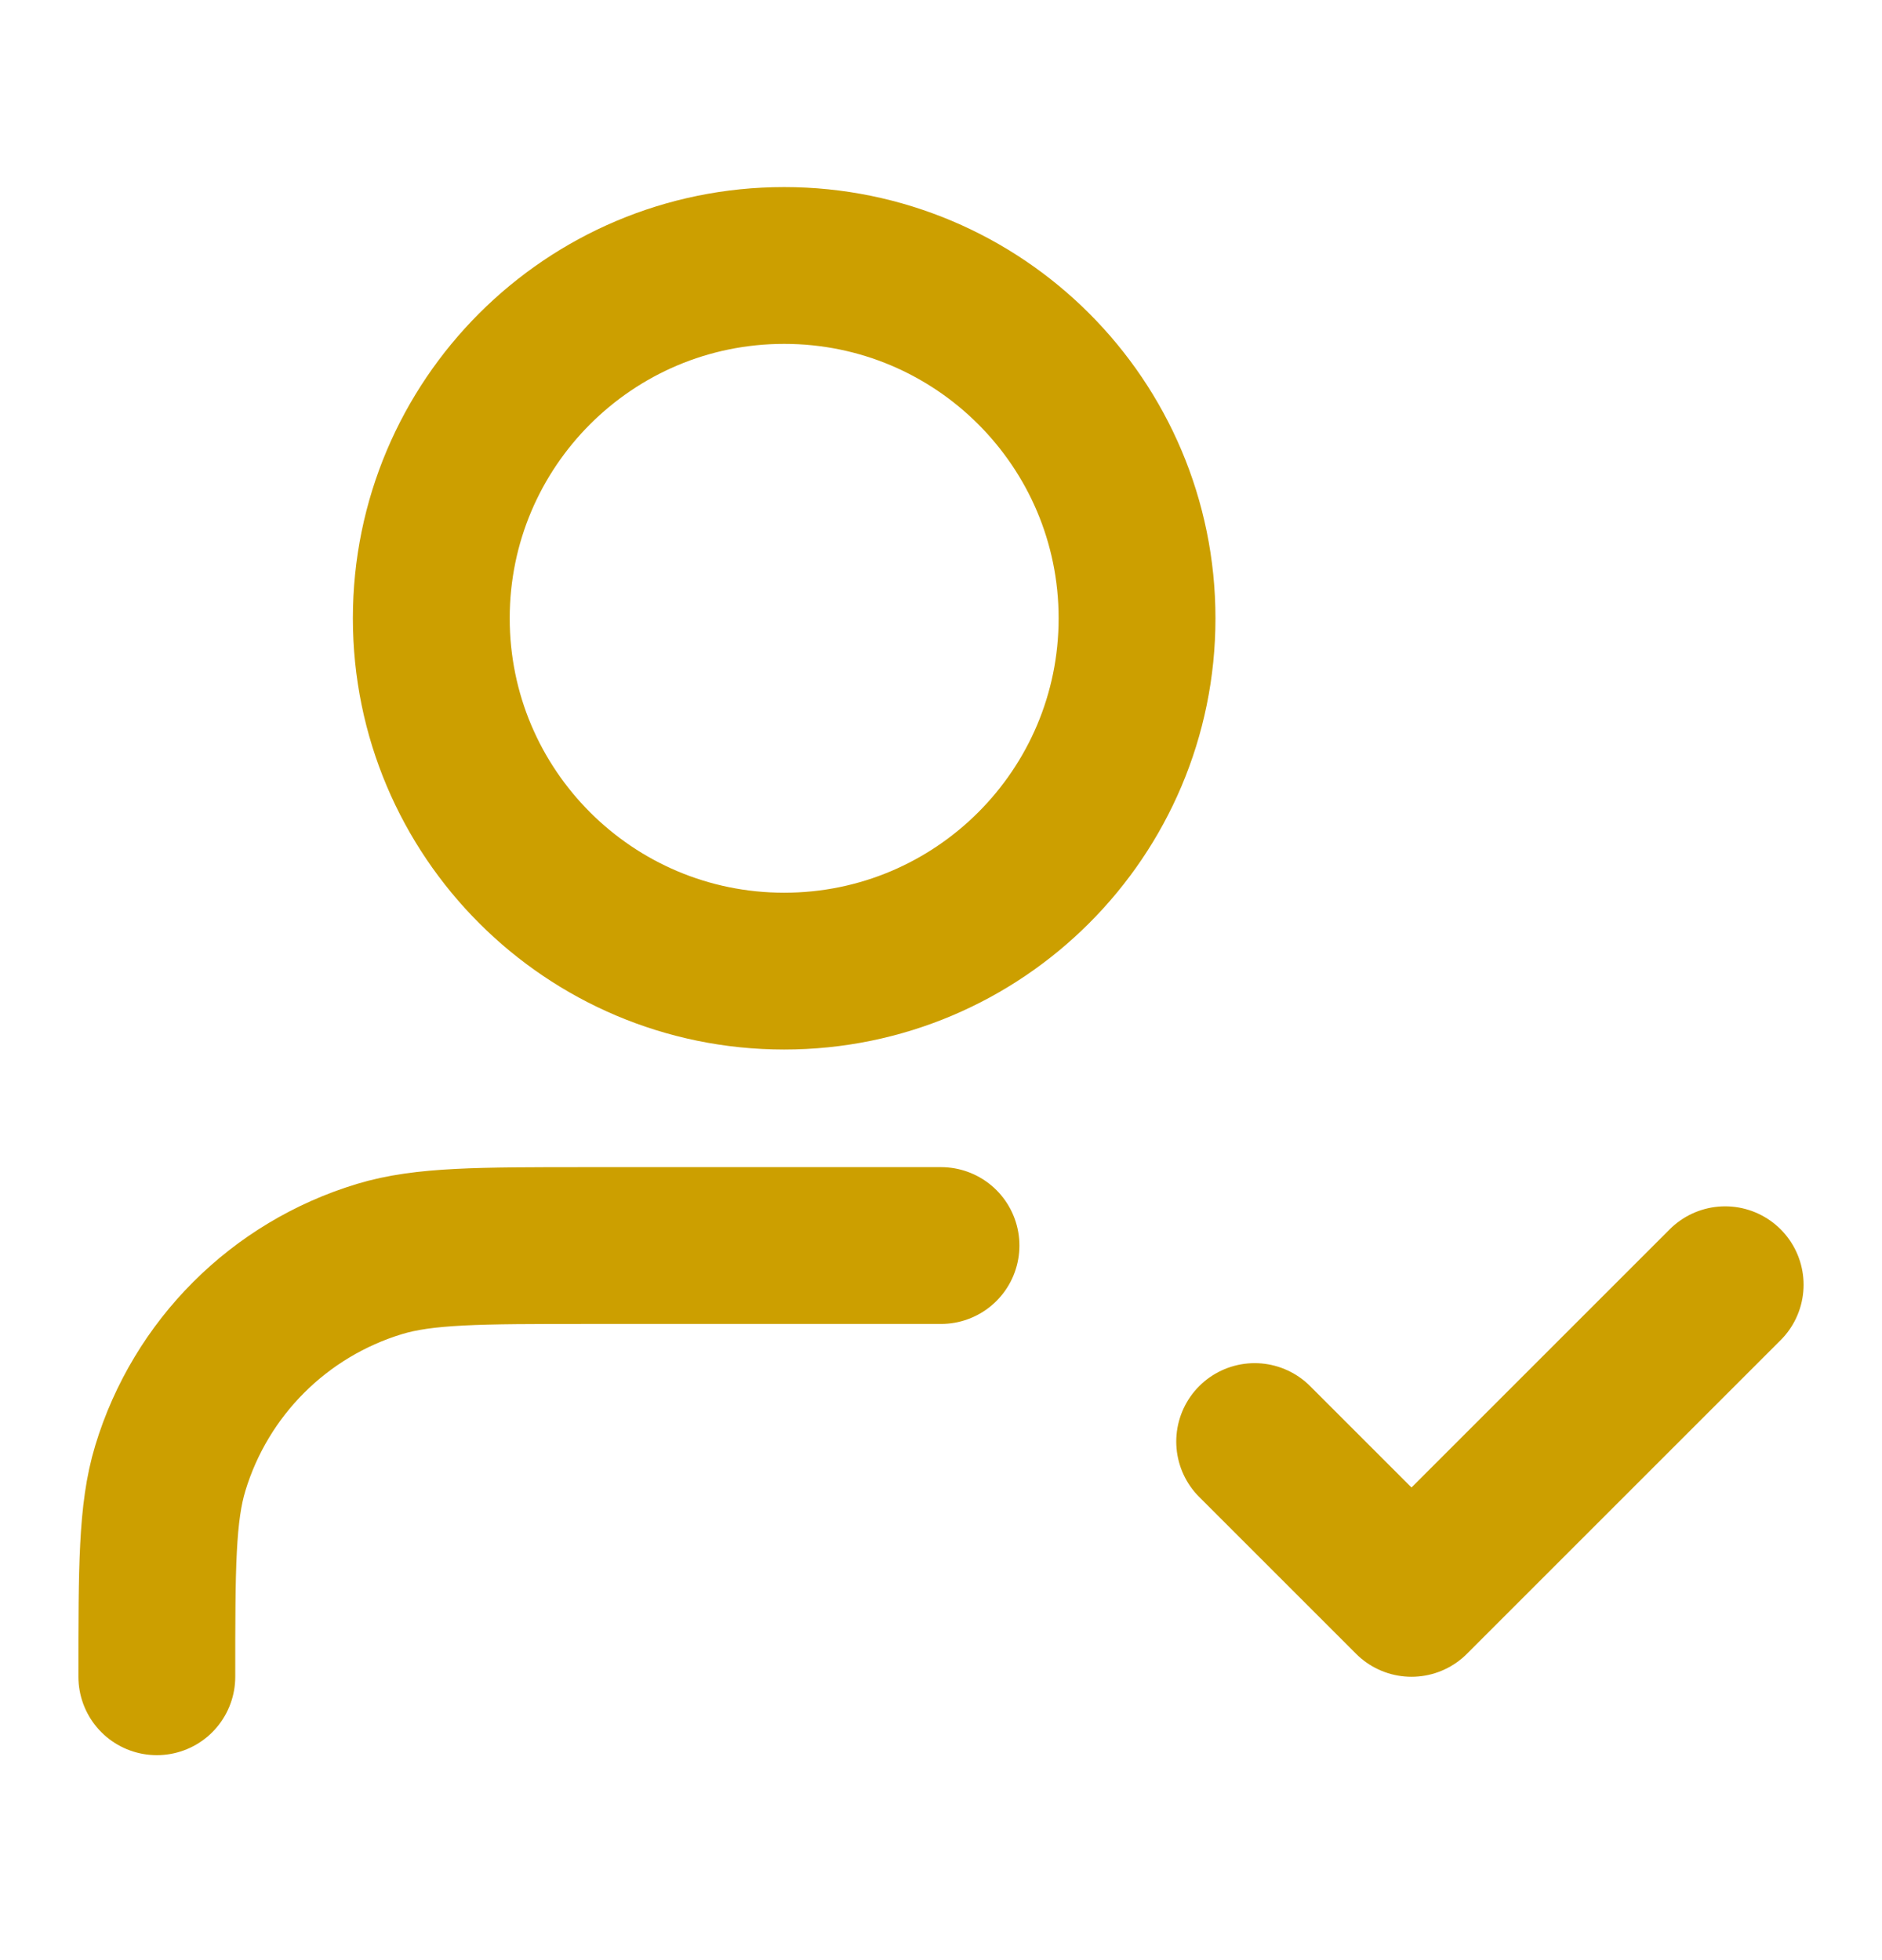 <svg width="24" height="25" viewBox="0 0 24 25" fill="none" xmlns="http://www.w3.org/2000/svg">
<path d="M12 15.886H7.5C6.104 15.886 5.407 15.886 4.839 16.058C3.56 16.446 2.56 17.446 2.172 18.725C2 19.292 2 19.99 2 21.386M16 18.386L18 20.386L22 16.386M14.5 7.886C14.5 10.371 12.485 12.386 10 12.386C7.515 12.386 5.5 10.371 5.5 7.886C5.5 5.4 7.515 3.386 10 3.386C12.485 3.386 14.5 5.4 14.5 7.886Z" stroke="#CC9F00" stroke-width="2" stroke-linecap="round" stroke-linejoin="round"/>
</svg>
